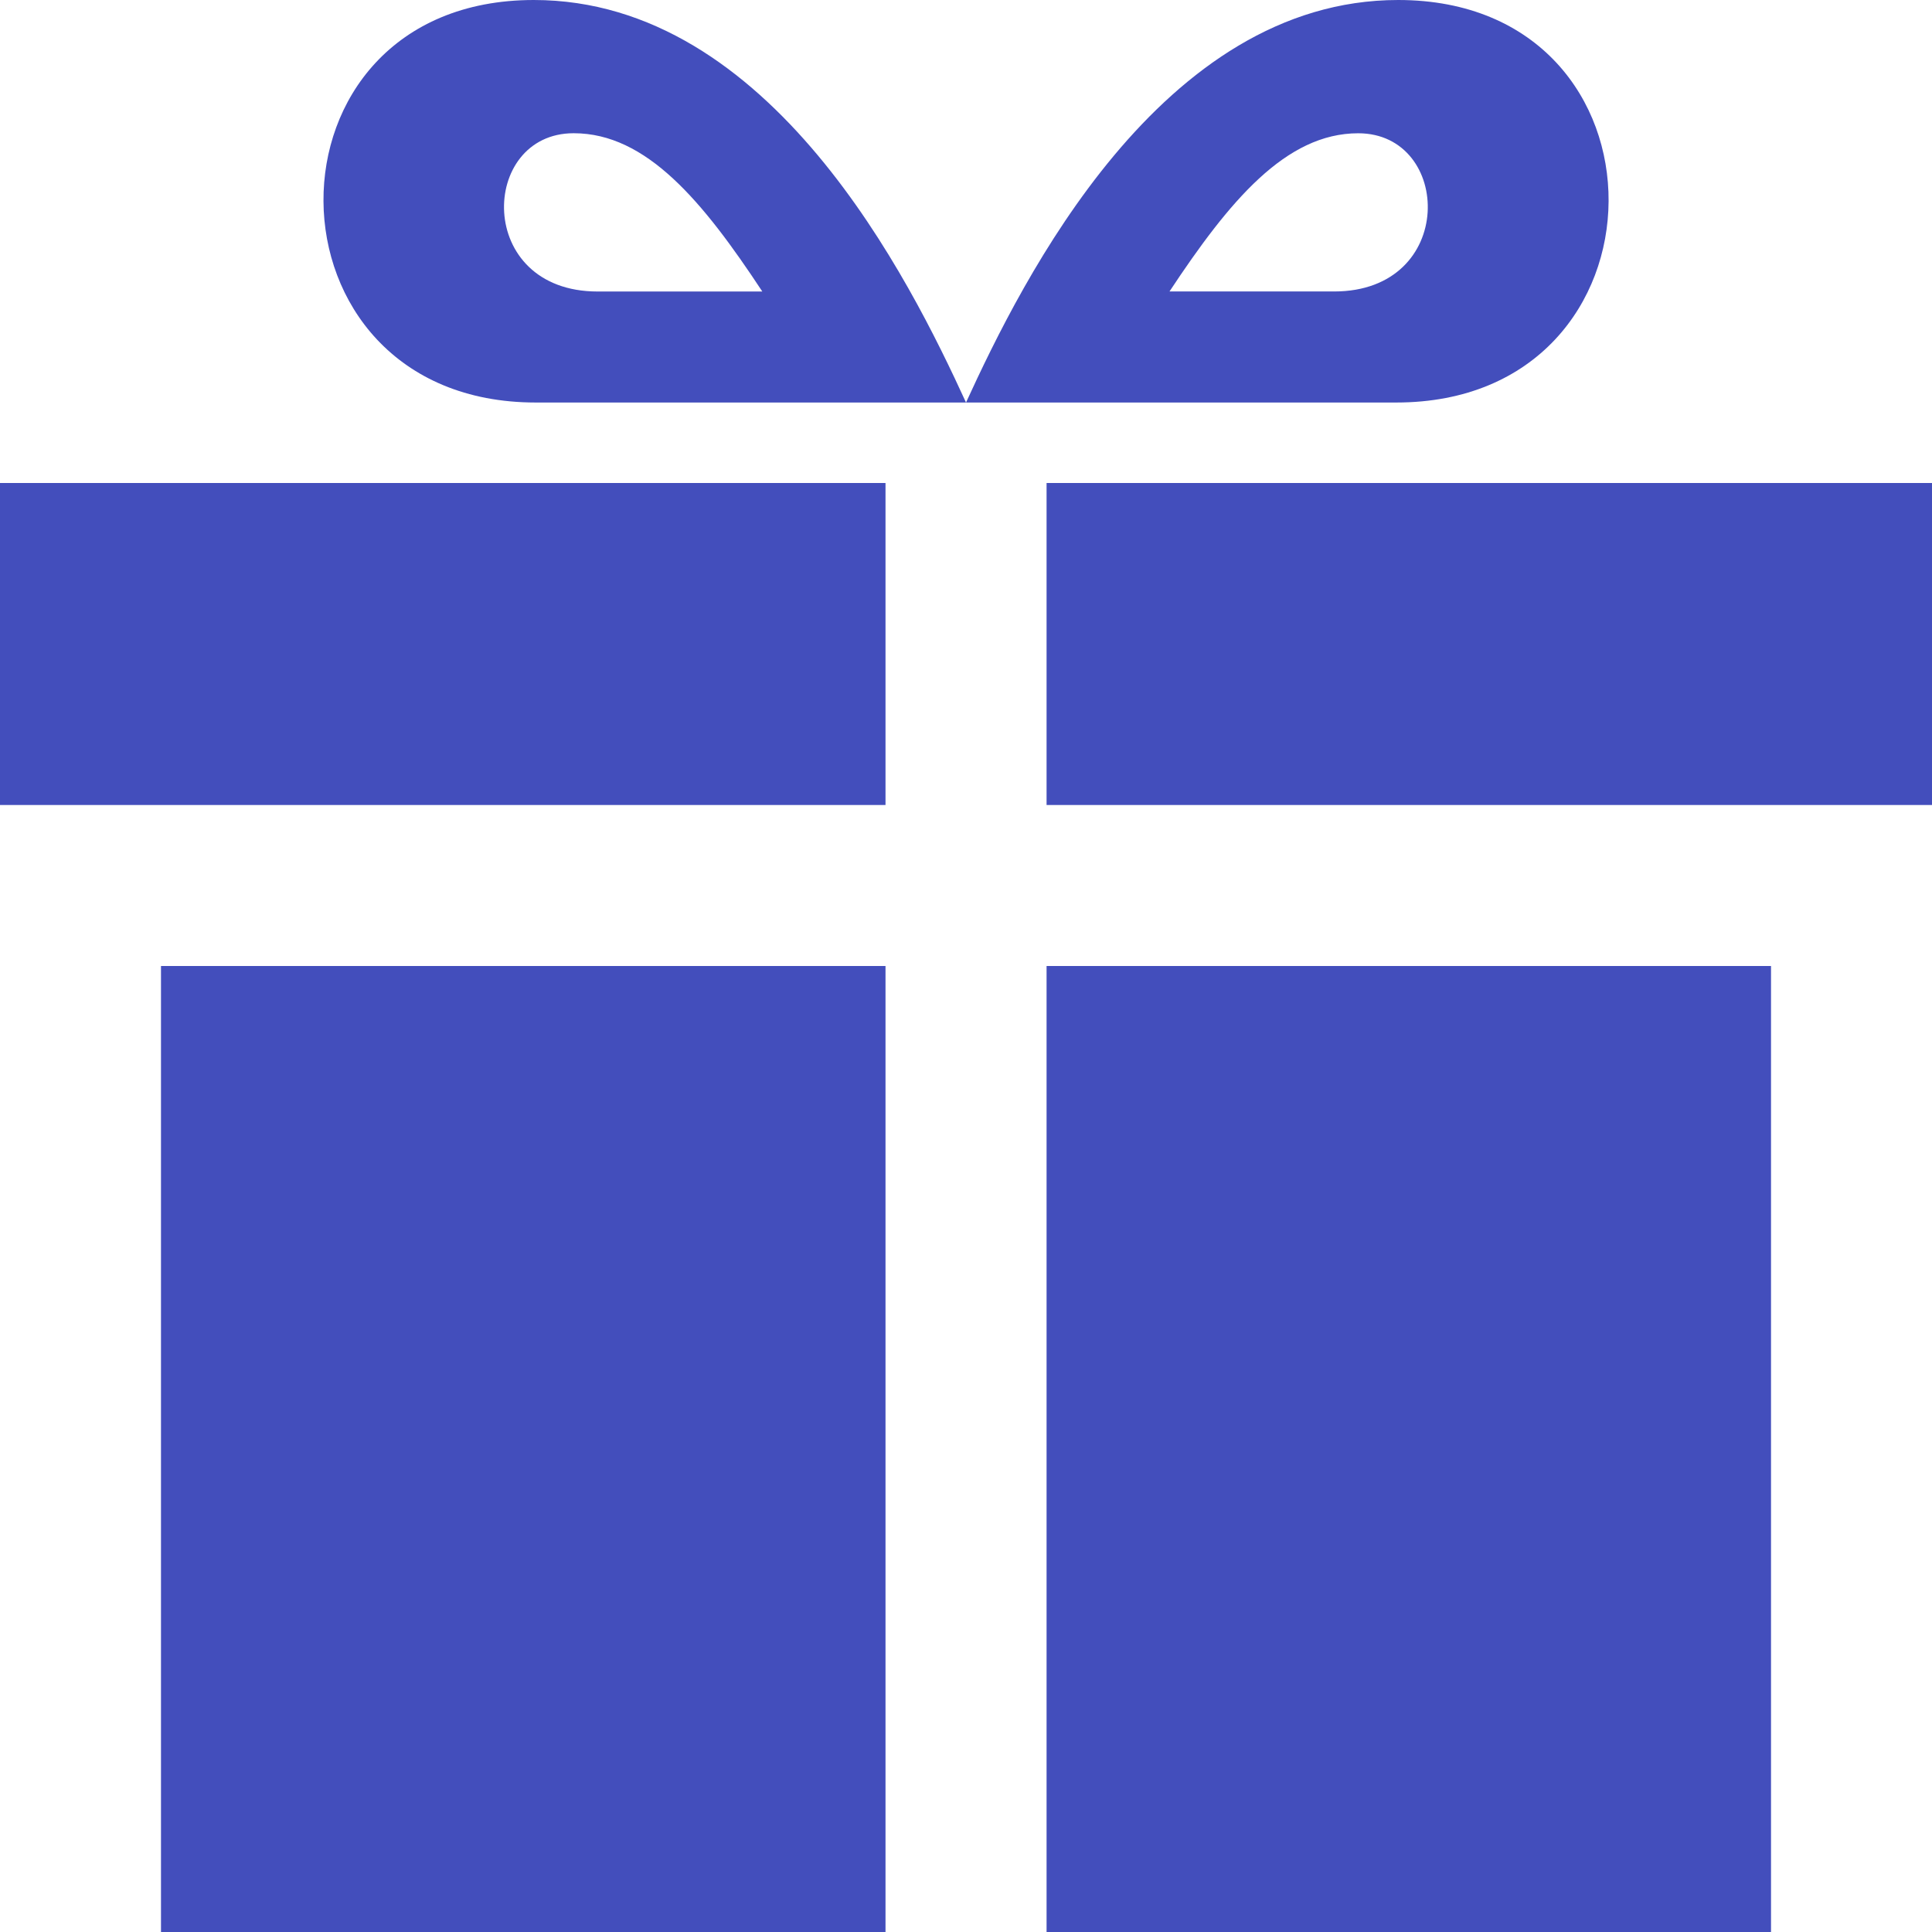 <svg xmlns="http://www.w3.org/2000/svg" width="49.289" height="49.289" viewBox="0 0 49.289 49.289">
  <path id="iconmonstr-christmas-42" d="M22.591,49.289H4.107V24.645H22.591Zm0-36.967H0v8.215H22.591ZM26.7,49.289H45.182V24.645H26.7Zm0-36.967v8.215H49.289V12.322ZM35.671,0c-6.052,0-9.593,7.141-11.026,10.269H35.622C42.8,10.269,42.871,0,35.671,0ZM34.036,7.436h-4.2C31.358,5.134,32.8,3.4,34.65,3.4,37.057,3.4,37.172,7.436,34.036,7.436ZM13.667,10.269H24.645C23.211,7.141,19.67,0,13.618,0,6.418,0,6.494,10.269,13.667,10.269Zm.971-6.87c1.855,0,3.292,1.735,4.81,4.038h-4.2c-3.136,0-3.021-4.038-.614-4.038Z" fill="#434ebc"/>
</svg>
